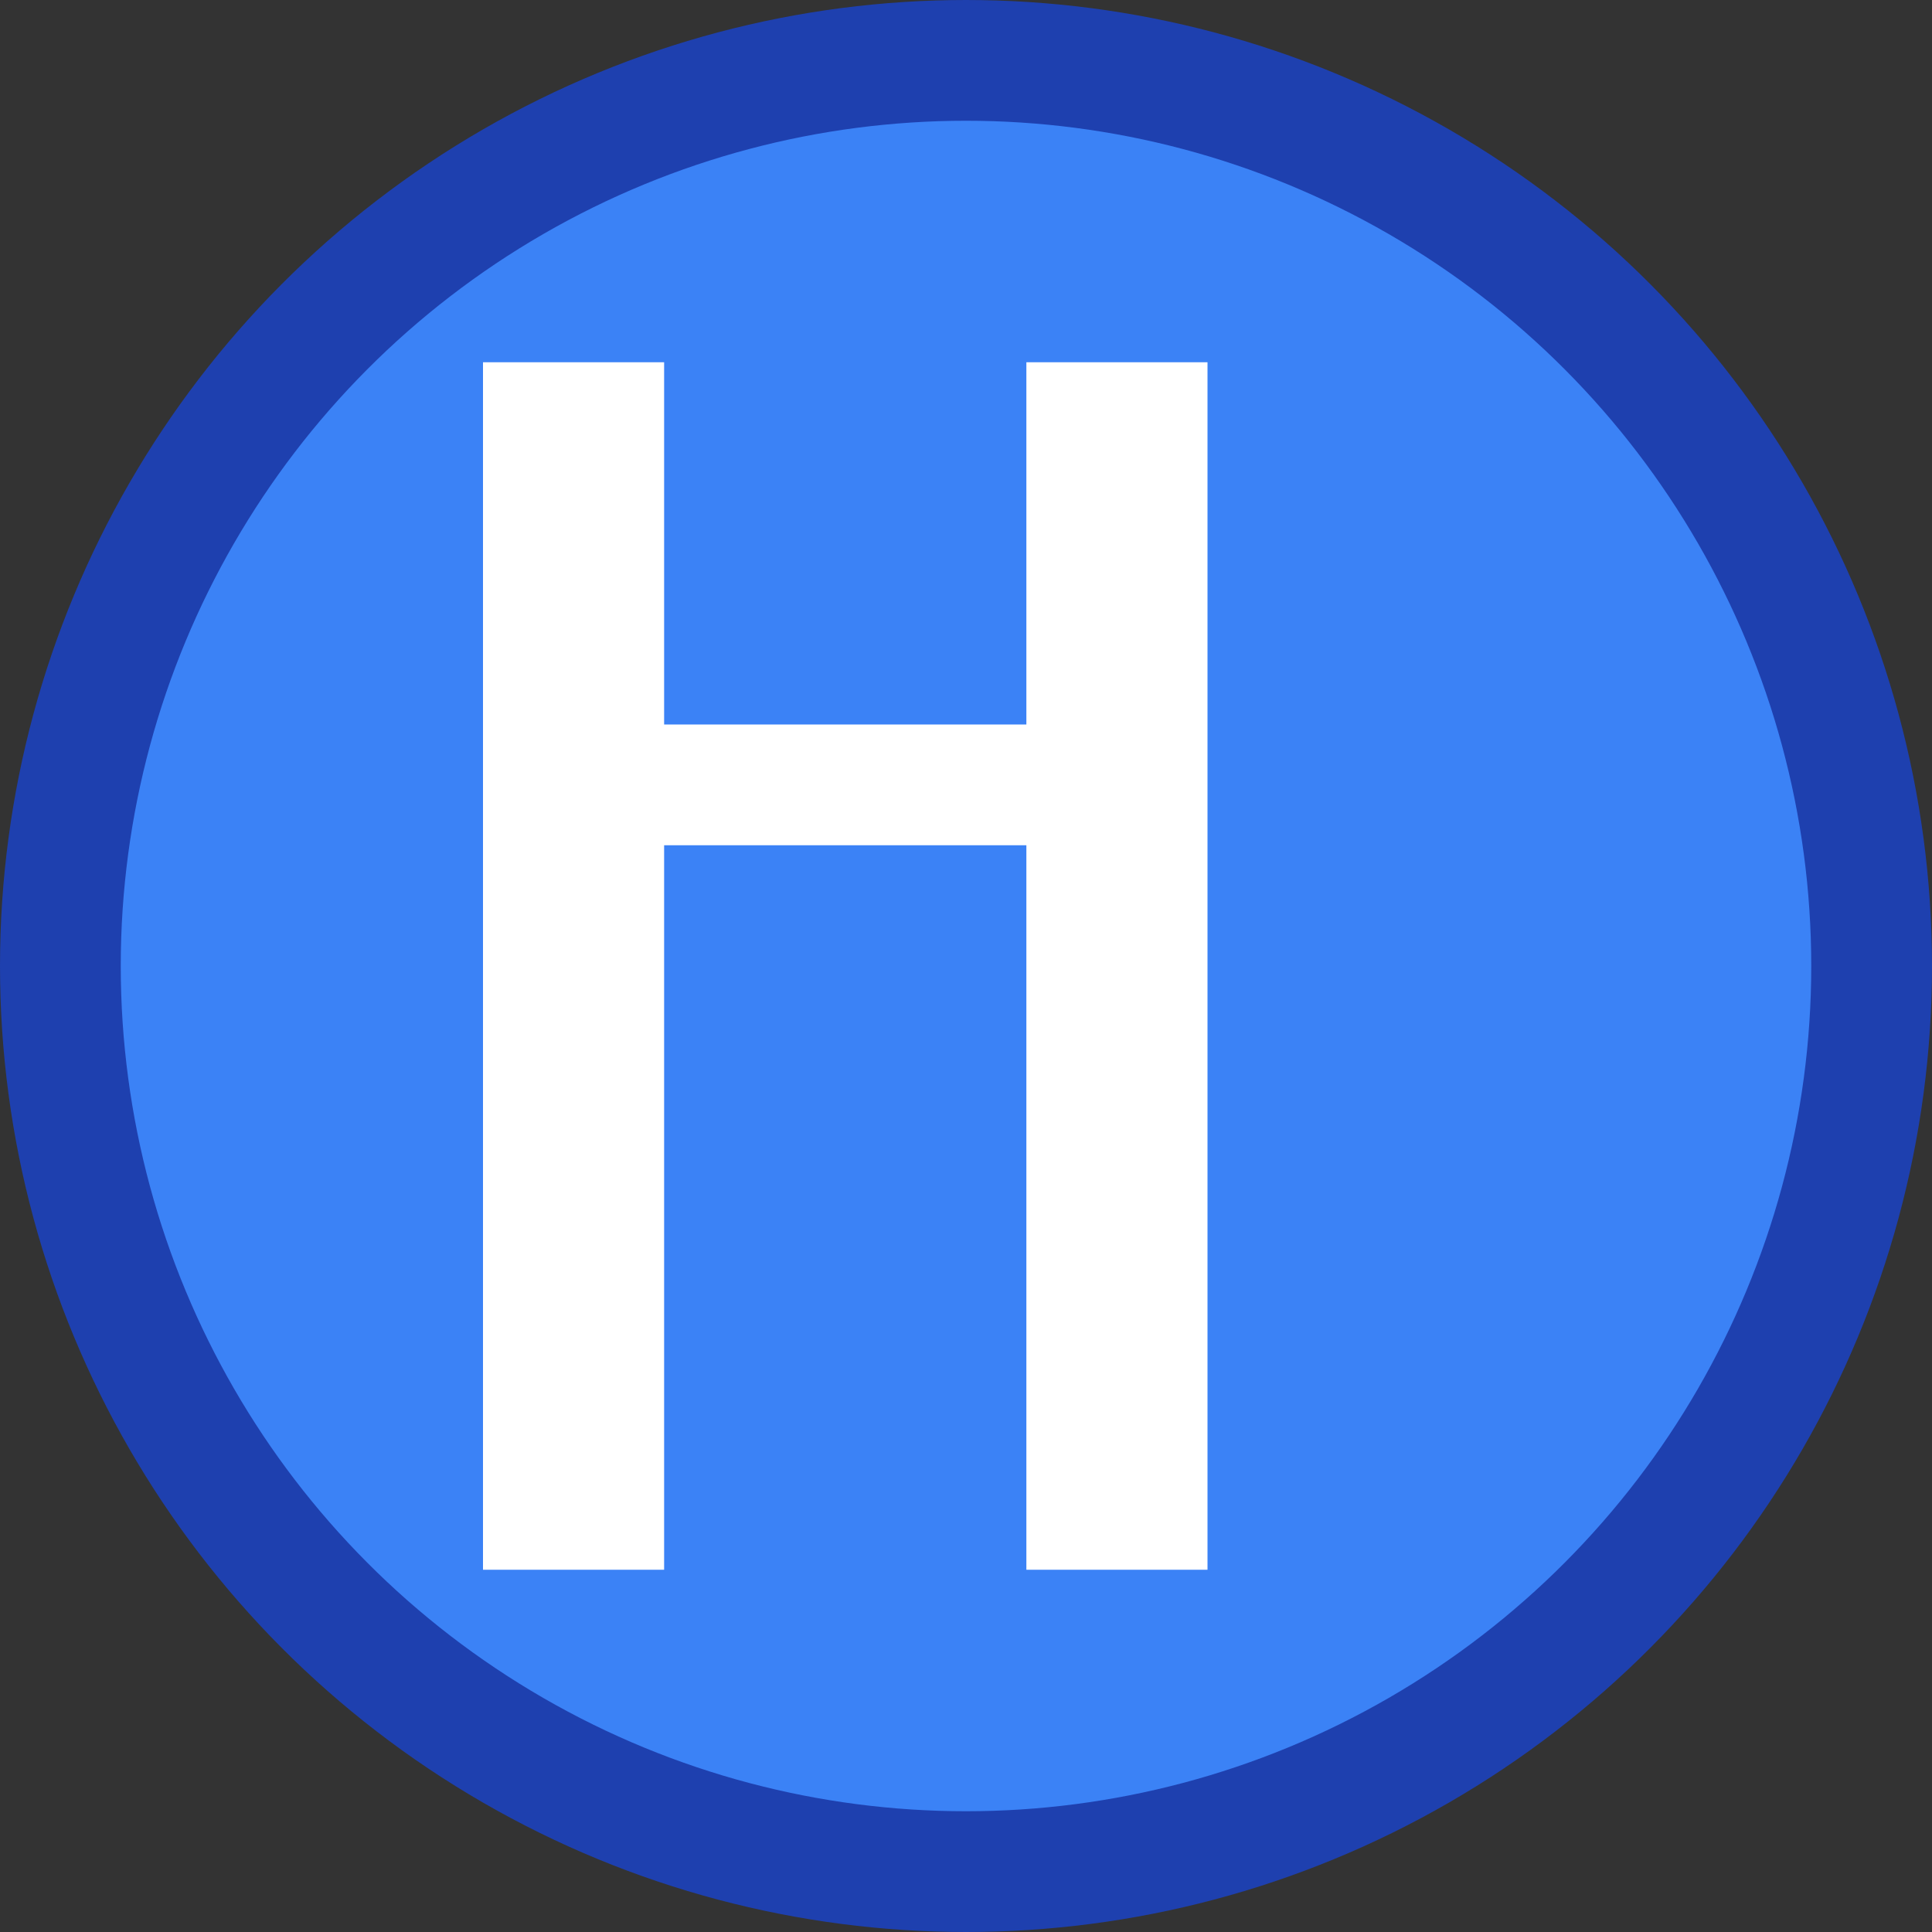 <svg width="32" height="32" viewBox="0 0 32 32" fill="none" xmlns="http://www.w3.org/2000/svg">
  <rect x="0" y="0" width="32" height="32" fill="#333333" stroke="none"/>
  <!-- Background circle -->
  <circle cx="16" cy="16" r="15" fill="#3B82F6" stroke="#1E40AF" stroke-width="2"/>
  
  <!-- Stylized "H" icon -->
  <path d="M8 6h3v6h6V6h3v20h-3V14h-6v12H8V6z" fill="white"/>
</svg> 
